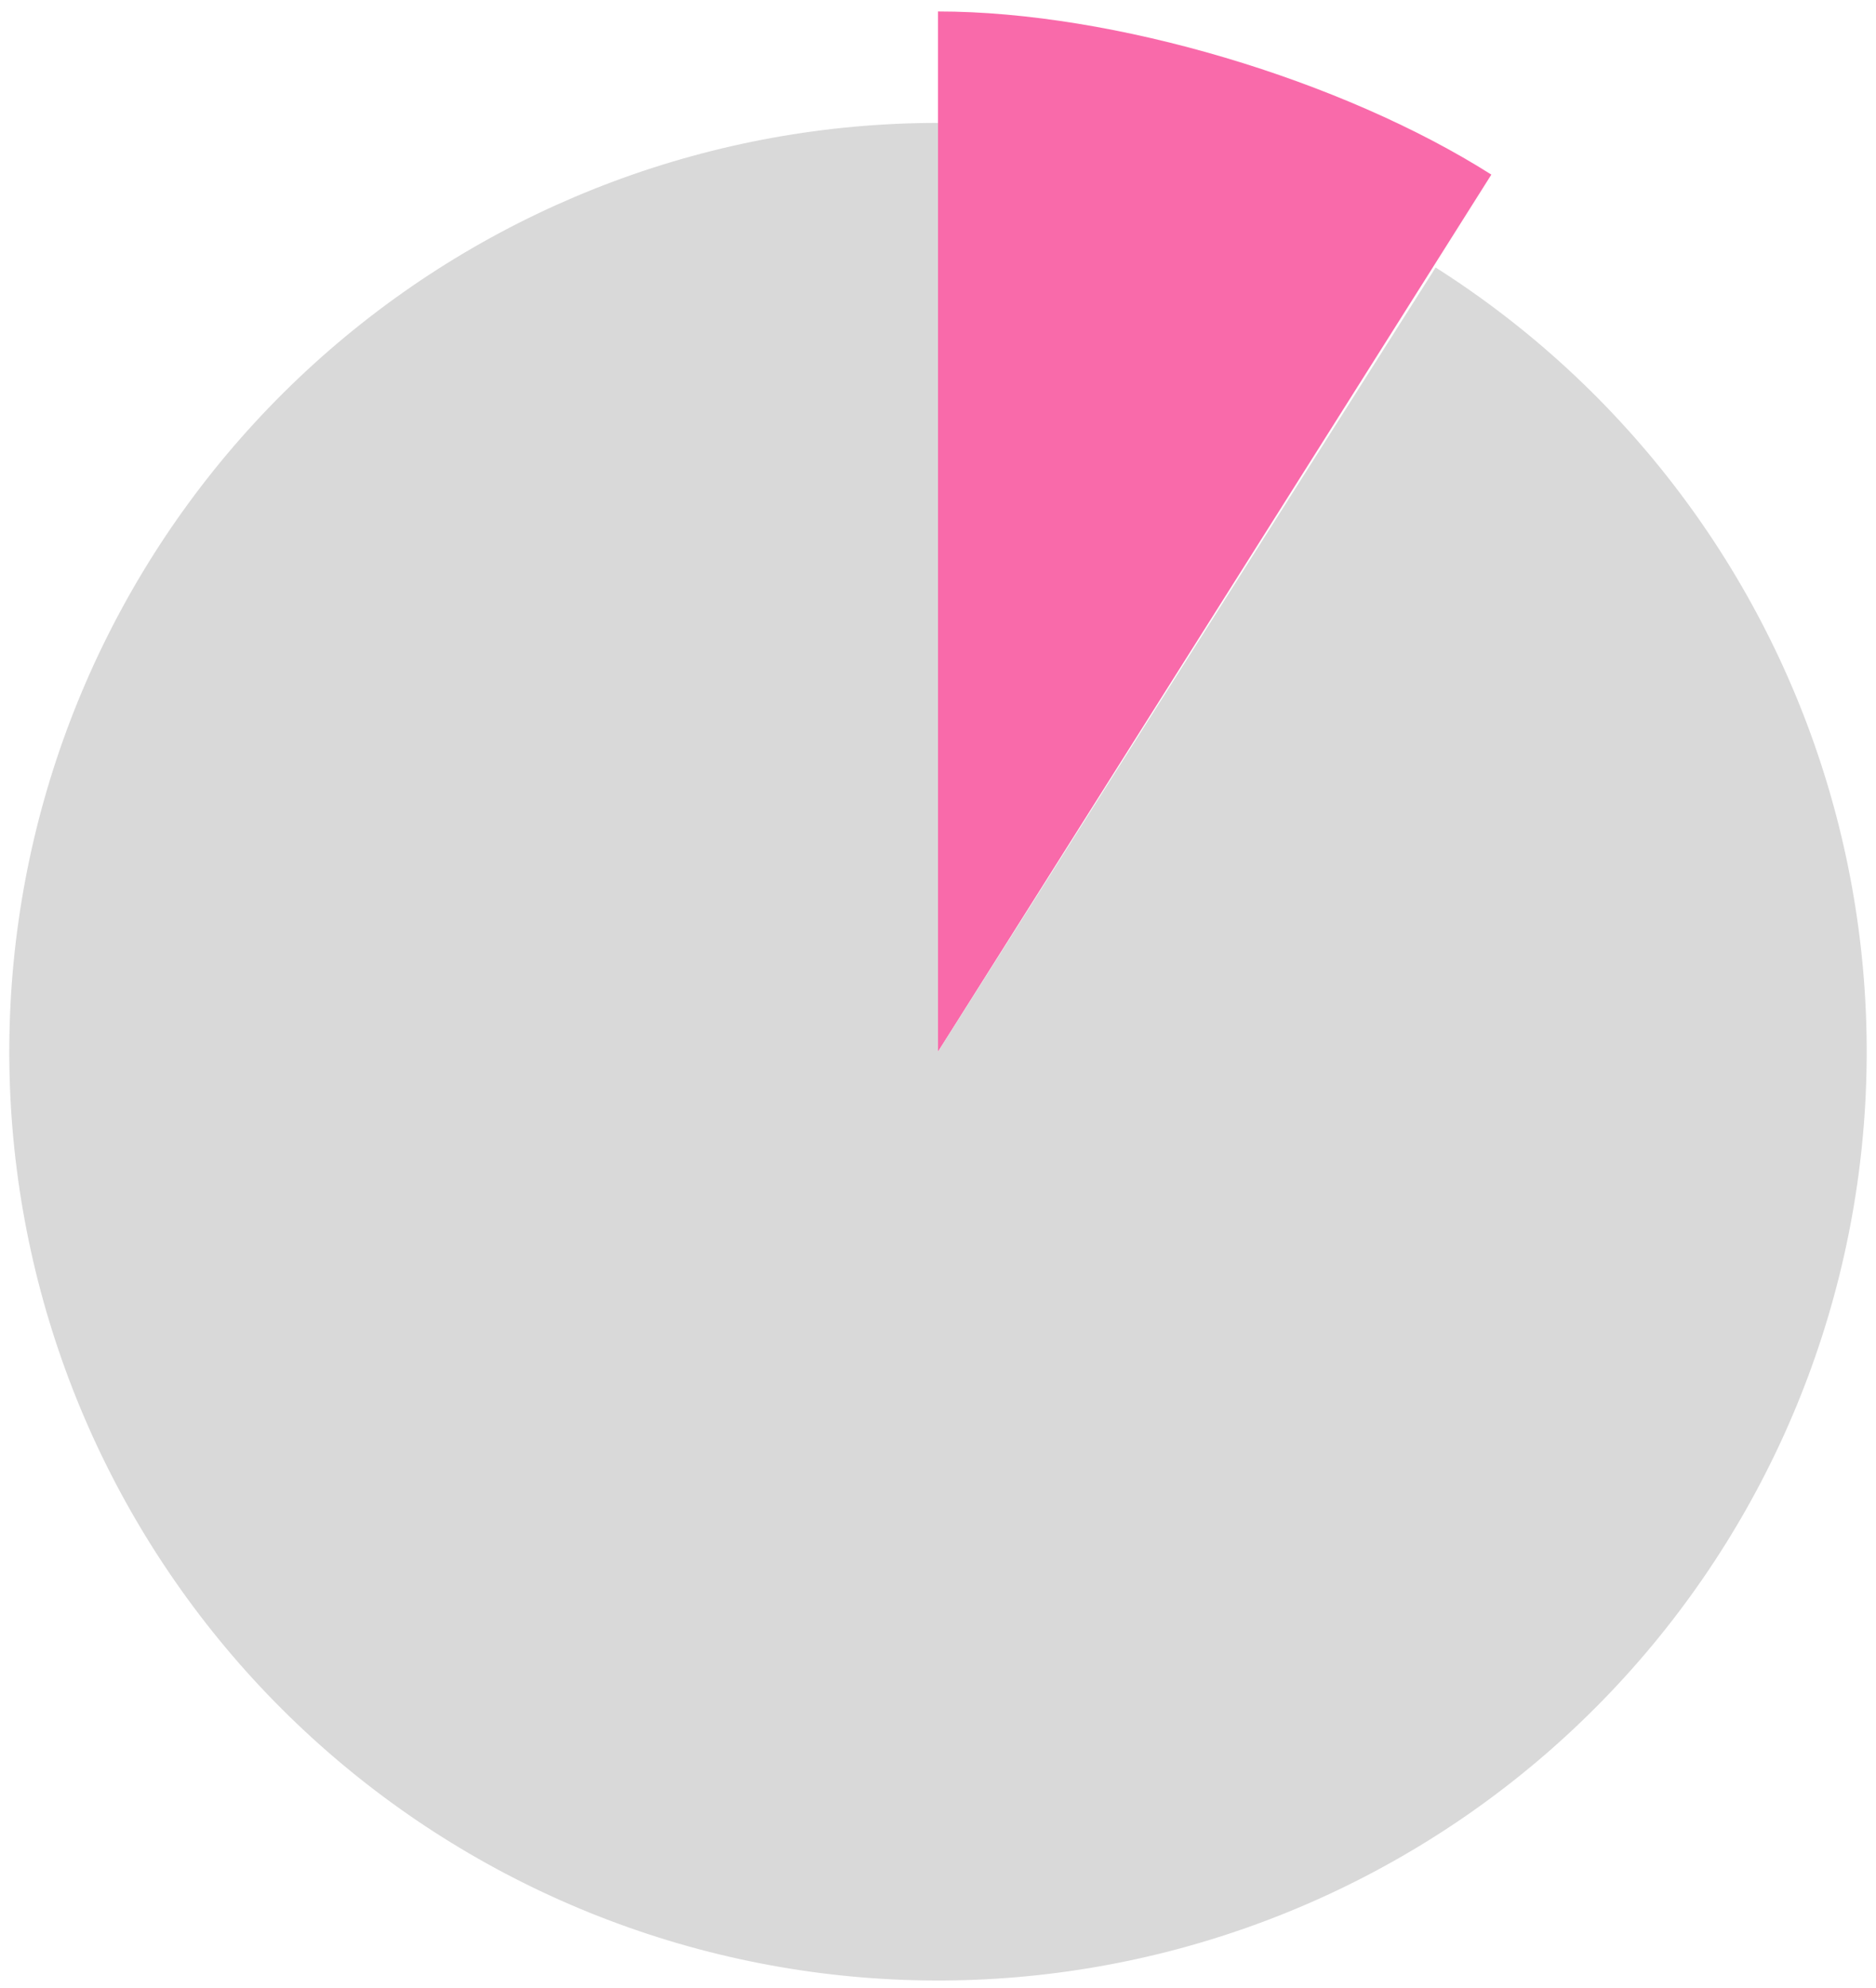 <svg width="101" height="107" viewBox="0 0 101 107" fill="none" xmlns="http://www.w3.org/2000/svg">
<g id="Group 11">
<g id="Group">
<path id="9 (9%)" d="M50.5 0.617C59.988 0.617 72.28 4.316 80.291 9.4L50.5 56.617L50.5 0.617Z" fill="#F96AAA"/>
<path id="91 (91%)" d="M77.291 14.4C87.457 20.852 94.954 30.755 98.404 42.29C101.853 53.826 101.025 66.219 96.07 77.192C91.115 88.166 82.367 96.983 71.433 102.024C60.499 107.065 48.113 107.99 36.55 104.631C24.988 101.272 15.027 93.854 8.495 83.739C1.964 73.624 -0.698 61.492 0.999 49.572C2.695 37.651 8.636 26.744 17.73 18.852C26.824 10.961 38.46 6.617 50.5 6.617V56.617L77.291 14.4Z" fill="#D9D9D9"/>
</g>
</g>
</svg>
